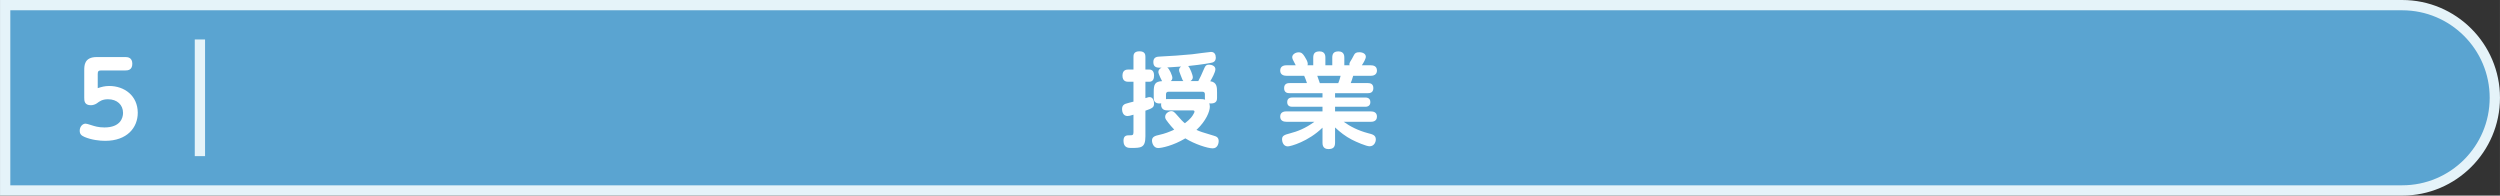 <?xml version="1.0" encoding="UTF-8"?><svg id="_レイヤー_2" xmlns="http://www.w3.org/2000/svg" width="287.952mm" height="22.529mm" viewBox="0 0 816.243 63.863"><rect x="0" y="0" width="816.243" height="63.863" fill="#333333" stroke="none"/><defs><style>.cls-1{fill:#5aa4d1;}.cls-2{fill:#e5f3f9;}.cls-3{fill:#fff;}.cls-4{fill:none;stroke:#e5f3f9;stroke-miterlimit:10;stroke-width:3.36px;}</style></defs><g id="_文字"><path class="cls-1" d="M1.68,62.182V1.681h782.632c16.681,0,30.251,13.57,30.251,30.251s-13.57,30.251-30.251,30.251H1.68Z"/><path class="cls-2" d="M784.312,3.36c15.78,0,28.571,12.792,28.571,28.571s-12.792,28.571-28.571,28.571H3.36V3.36h780.952M784.312,0H0v63.863h784.312c17.607,0,31.931-14.324,31.931-31.931s-14.324-31.931-31.931-31.931h0Z"/><path class="cls-3" d="M373.971,44.541c0,3.763-1.445,3.763-4.705,3.763-.773,0-2.453,0-2.453-2.318,0-1.814,1.075-1.814,2.049-1.814.84,0,1.211,0,1.211-.974v-5.747c-1.176.336-1.48.436-1.949.436-1.48,0-1.782-1.513-1.782-2.251,0-1.311.807-1.614,1.142-1.749.404-.167,2.218-.604,2.589-.705v-6.485h-1.614c-.571,0-1.982-.034-1.982-1.983,0-1.882,1.244-2.016,1.982-2.016h1.614v-4.132c0-.538,0-1.816,1.949-1.816,1.847,0,1.949,1.109,1.949,1.816v4.132h1.244c1.478,0,1.58,1.378,1.58,1.983,0,.94-.269,2.016-1.58,2.016h-1.244v5.343c1.042-.336,1.075-.336,1.378-.336,1.176,0,1.445,1.378,1.445,2.116,0,1.278-.605,1.547-2.823,2.32v8.401ZM381.263,36.038c-.638,0-1.814-.033-2.118-1.344-.067-.369-.067-.673,0-.942-2.318.269-2.453-1.075-2.453-1.78v-1.983c0-2.42.369-3.36,2.722-3.494-.033,0-1.209-2.353-1.209-2.958,0-.94.84-1.344,1.075-1.445-1.276.034-2.722.102-2.722-1.814,0-1.713,1.278-1.78,2.218-1.814,3.494-.167,6.956-.404,10.417-.74.974-.1,5.647-.773,6.183-.773,1.143,0,1.58.84,1.58,1.882,0,.64-.235,1.311-1.109,1.58-.504.135-3.058.638-7.93,1.143.638.536,1.545,3.091,1.545,3.629,0,.74-.504,1.109-.773,1.276h2.554c.705-1.344,1.042-2.049,1.68-3.562.605-1.378.773-1.782,1.882-1.782.74,0,2.016.371,2.016,1.48,0,1.007-1.109,2.956-1.68,3.931,2.218.303,2.218,1.983,2.218,3.698v1.747c0,.504,0,1.814-1.983,1.814-.267,0-.436,0-.571-.034.102.236.202.538.202,1.076,0,1.545-1.209,4.638-4.369,7.594,1.278.573,1.714.707,5.747,1.916.74.202,1.513.538,1.513,1.747,0,.436-.202,2.353-1.949,2.353-1.647,0-5.916-1.378-8.939-3.26-4.032,2.42-7.797,3.16-8.872,3.16-1.445,0-2.016-1.547-2.016-2.454,0-1.209.974-1.545,2.385-1.847,1.714-.371,3.327-.974,4.872-1.714-1.545-1.647-2.485-2.991-2.654-3.227-.167-.267-.302-.536-.302-.94,0-1.176,1.244-1.882,2.049-1.882.64,0,1.042.471,1.278.705,2.184,2.487,2.42,2.722,3.125,3.26,1.914-1.445,2.487-2.453,2.654-2.756.169-.269.471-.805.471-1.007,0-.102,0-.438-.538-.438h-8.199ZM391.58,32.342c.773,0,1.209,0,1.882.202-.034-.167-.067-.302-.067-.538v-1.244c0-.469-.202-.805-.773-.805h-11.124c-.469,0-.805.235-.805.805v1.614c.135-.034.269-.034.471-.034h10.417ZM386.372,26.461c-.269-.269-.336-.436-.907-1.949-.471-1.209-.505-1.344-.505-1.645,0-.64.438-.942.673-1.143-1.211.1-3.663.269-4.536.302.705.371,1.68,2.689,1.68,3.394,0,.438-.202.773-.505,1.042h4.101Z"/><path class="cls-3" d="M428.769,21.319v-2.487c0-1.376.538-2.049,2.083-2.049,1.882,0,1.882,1.58,1.882,2.049v2.487h2.251v-2.487c0-1.276.438-2.049,2.051-2.049,1.882,0,1.882,1.58,1.882,2.049v2.487h1.714c0-.067-.067-.269-.067-.404,0-.167.1-.469.235-.705.538-.873.638-1.007,1.311-2.318.269-.471.605-.84,1.68-.84,1.244,0,2.151.571,2.151,1.478,0,.638-.738,1.983-1.311,2.789h2.925c.705,0,2.016.169,2.016,1.714,0,.84-.471,1.714-2.016,1.714h-5.747c-.438,1.411-.438,1.511-.807,2.385h5.612c.571,0,1.782.067,1.782,1.647,0,1.645-1.378,1.645-1.782,1.645h-10.719v1.412h9.812c.369,0,1.714,0,1.714,1.513s-1.378,1.511-1.714,1.511h-9.812v1.513h11.661c.94,0,2.016.303,2.016,1.714,0,1.68-1.647,1.68-2.016,1.68h-8.839c2.083,1.513,4.705,2.856,7.865,3.696,1.613.404,2.62.673,2.62,2.083,0,.774-.504,2.218-2.049,2.218-1.042,0-4.336-1.411-5.814-2.184-2.016-1.042-3.798-2.42-5.443-3.965v4.972c0,1.513-.673,2.085-2.185,2.085-1.882,0-1.916-1.547-1.916-2.085v-4.905c-4.636,4.536-10.417,6.116-11.325,6.116-1.58,0-1.882-1.714-1.882-2.285,0-1.209.705-1.478,2.756-2.016,2.083-.538,4.872-1.545,7.796-3.731h-9.107c-.942,0-2.051-.302-2.051-1.714,0-1.68,1.647-1.68,2.051-1.68h11.761v-1.513h-9.812c-.471,0-1.714-.033-1.714-1.511,0-1.513,1.345-1.513,1.714-1.513h9.812v-1.412h-10.754c-.571,0-1.78-.066-1.78-1.645,0-1.647,1.378-1.647,1.78-1.647h5.679c-.167-.571-.638-1.814-.907-2.385h-5.78c-.705,0-2.051-.202-2.051-1.714,0-1.714,1.714-1.714,2.051-1.714h3.023c-1.007-1.914-1.142-2.151-1.142-2.654,0-.907,1.076-1.58,2.083-1.58.974,0,1.378.471,1.983,1.412.436.705,1.007,1.645,1.007,2.351,0,.169-.033.303-.1.471h1.882ZM436.936,27.133c.402-.907.705-2.118.773-2.385h-7.628c.135.335.705,2.016.84,2.385h6.016Z"/><path class="cls-3" d="M27.501,22.93c0-1.511,0-4.301,4.066-4.301h9.41c.638,0,2.217.102,2.217,2.185,0,2.116-1.545,2.184-2.217,2.184h-7.965c-.874,0-1.109.303-1.109,1.143v4.638c1.277-.404,2.252-.705,3.763-.705,4.907,0,9.276,3.125,9.309,8.737,0,4.872-3.495,9.174-10.653,9.174-1.782,0-4.503-.303-6.755-1.278-1.075-.469-1.546-.974-1.546-2.049,0-1.278.908-2.285,1.916-2.285.302,0,.84.167,1.915.504.941.302,2.252.74,4.234.74,5.242,0,6.082-3.16,6.082-4.739,0-2.654-1.949-4.469-4.906-4.469-1.848,0-2.722.638-3.663,1.344-.537.371-1.277.605-1.949.605-2.151,0-2.151-1.545-2.151-2.453v-8.974Z"/><line class="cls-4" x1="65.265" y1="12.884" x2="65.265" y2="50.979"/></g></svg>